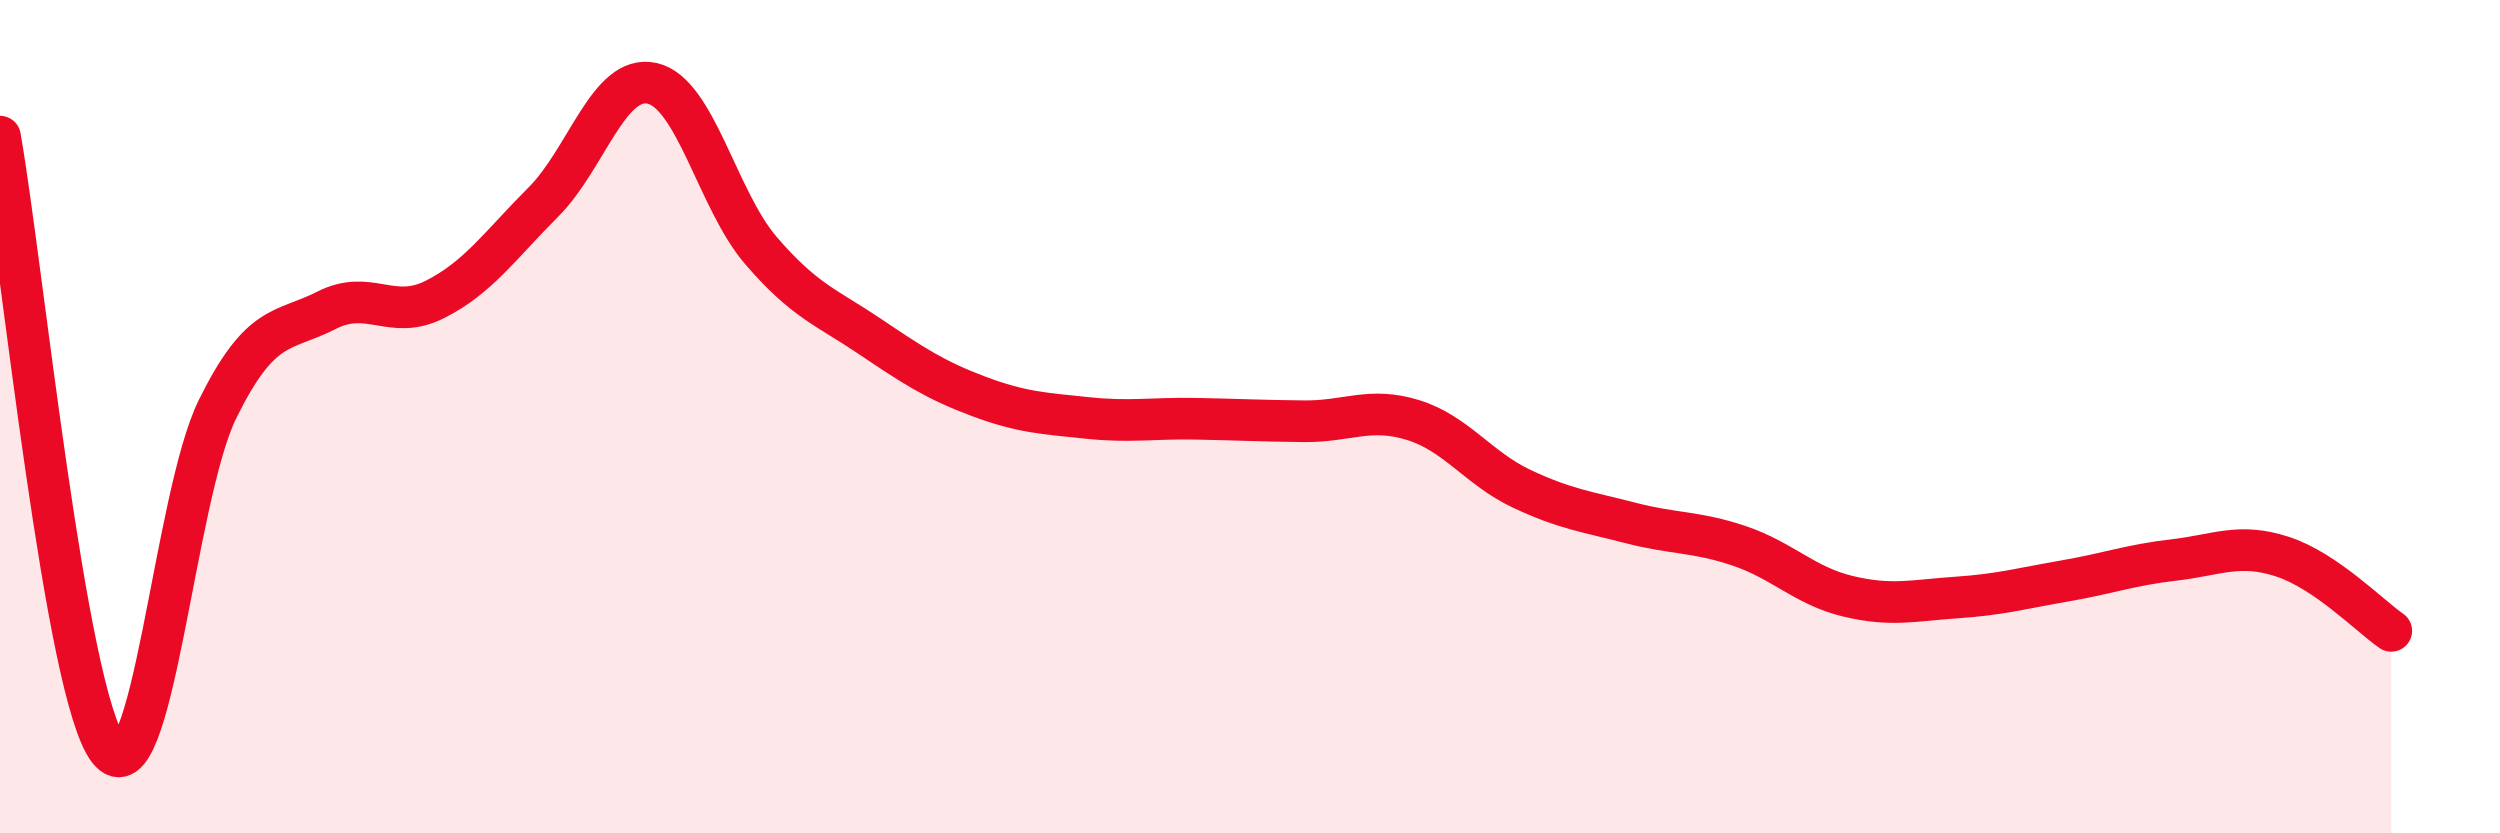 
    <svg width="60" height="20" viewBox="0 0 60 20" xmlns="http://www.w3.org/2000/svg">
      <path
        d="M 0,3.28 C 0.52,6.22 1.57,16.69 2.61,18 C 3.65,19.31 4.18,11.93 5.22,9.82 C 6.26,7.71 6.79,7.98 7.83,7.45 C 8.87,6.92 9.39,7.71 10.43,7.19 C 11.47,6.67 12,5.89 13.04,4.85 C 14.08,3.81 14.61,1.77 15.65,2 C 16.69,2.23 17.22,4.8 18.26,6.01 C 19.3,7.22 19.83,7.37 20.87,8.07 C 21.91,8.77 22.44,9.12 23.48,9.51 C 24.52,9.9 25.05,9.92 26.09,10.03 C 27.13,10.14 27.66,10.03 28.7,10.05 C 29.74,10.07 30.26,10.1 31.3,10.11 C 32.34,10.12 32.87,9.76 33.91,10.08 C 34.95,10.4 35.48,11.24 36.52,11.73 C 37.56,12.22 38.09,12.28 39.13,12.55 C 40.17,12.82 40.7,12.75 41.74,13.1 C 42.78,13.45 43.31,14.06 44.35,14.31 C 45.39,14.56 45.92,14.41 46.96,14.34 C 48,14.27 48.53,14.12 49.57,13.94 C 50.61,13.76 51.13,13.56 52.17,13.44 C 53.21,13.32 53.74,13.02 54.78,13.36 C 55.82,13.7 56.87,14.78 57.39,15.14L57.39 20L0 20Z"
        fill="#EB0A25"
        opacity="0.1"
        stroke-linecap="round"
        stroke-linejoin="round"
      />
      <path
        d="M 0,3.28 C 0.52,6.22 1.57,16.69 2.61,18 C 3.65,19.31 4.18,11.93 5.22,9.82 C 6.26,7.71 6.79,7.98 7.83,7.45 C 8.87,6.92 9.39,7.71 10.43,7.19 C 11.47,6.67 12,5.89 13.04,4.85 C 14.08,3.81 14.61,1.77 15.65,2 C 16.69,2.23 17.22,4.8 18.26,6.01 C 19.3,7.22 19.83,7.37 20.87,8.07 C 21.91,8.77 22.44,9.12 23.48,9.51 C 24.52,9.9 25.05,9.92 26.09,10.03 C 27.13,10.14 27.66,10.03 28.7,10.05 C 29.74,10.07 30.26,10.1 31.3,10.11 C 32.34,10.12 32.87,9.76 33.91,10.08 C 34.95,10.4 35.48,11.24 36.52,11.73 C 37.56,12.22 38.09,12.28 39.13,12.55 C 40.17,12.82 40.7,12.75 41.74,13.1 C 42.78,13.45 43.31,14.06 44.35,14.31 C 45.39,14.56 45.92,14.41 46.96,14.34 C 48,14.27 48.53,14.12 49.57,13.94 C 50.61,13.76 51.13,13.56 52.17,13.44 C 53.21,13.32 53.74,13.02 54.78,13.36 C 55.82,13.7 56.87,14.78 57.39,15.14"
        stroke="#EB0A25"
        stroke-width="1"
        fill="none"
        stroke-linecap="round"
        stroke-linejoin="round"
      />
    </svg>
  